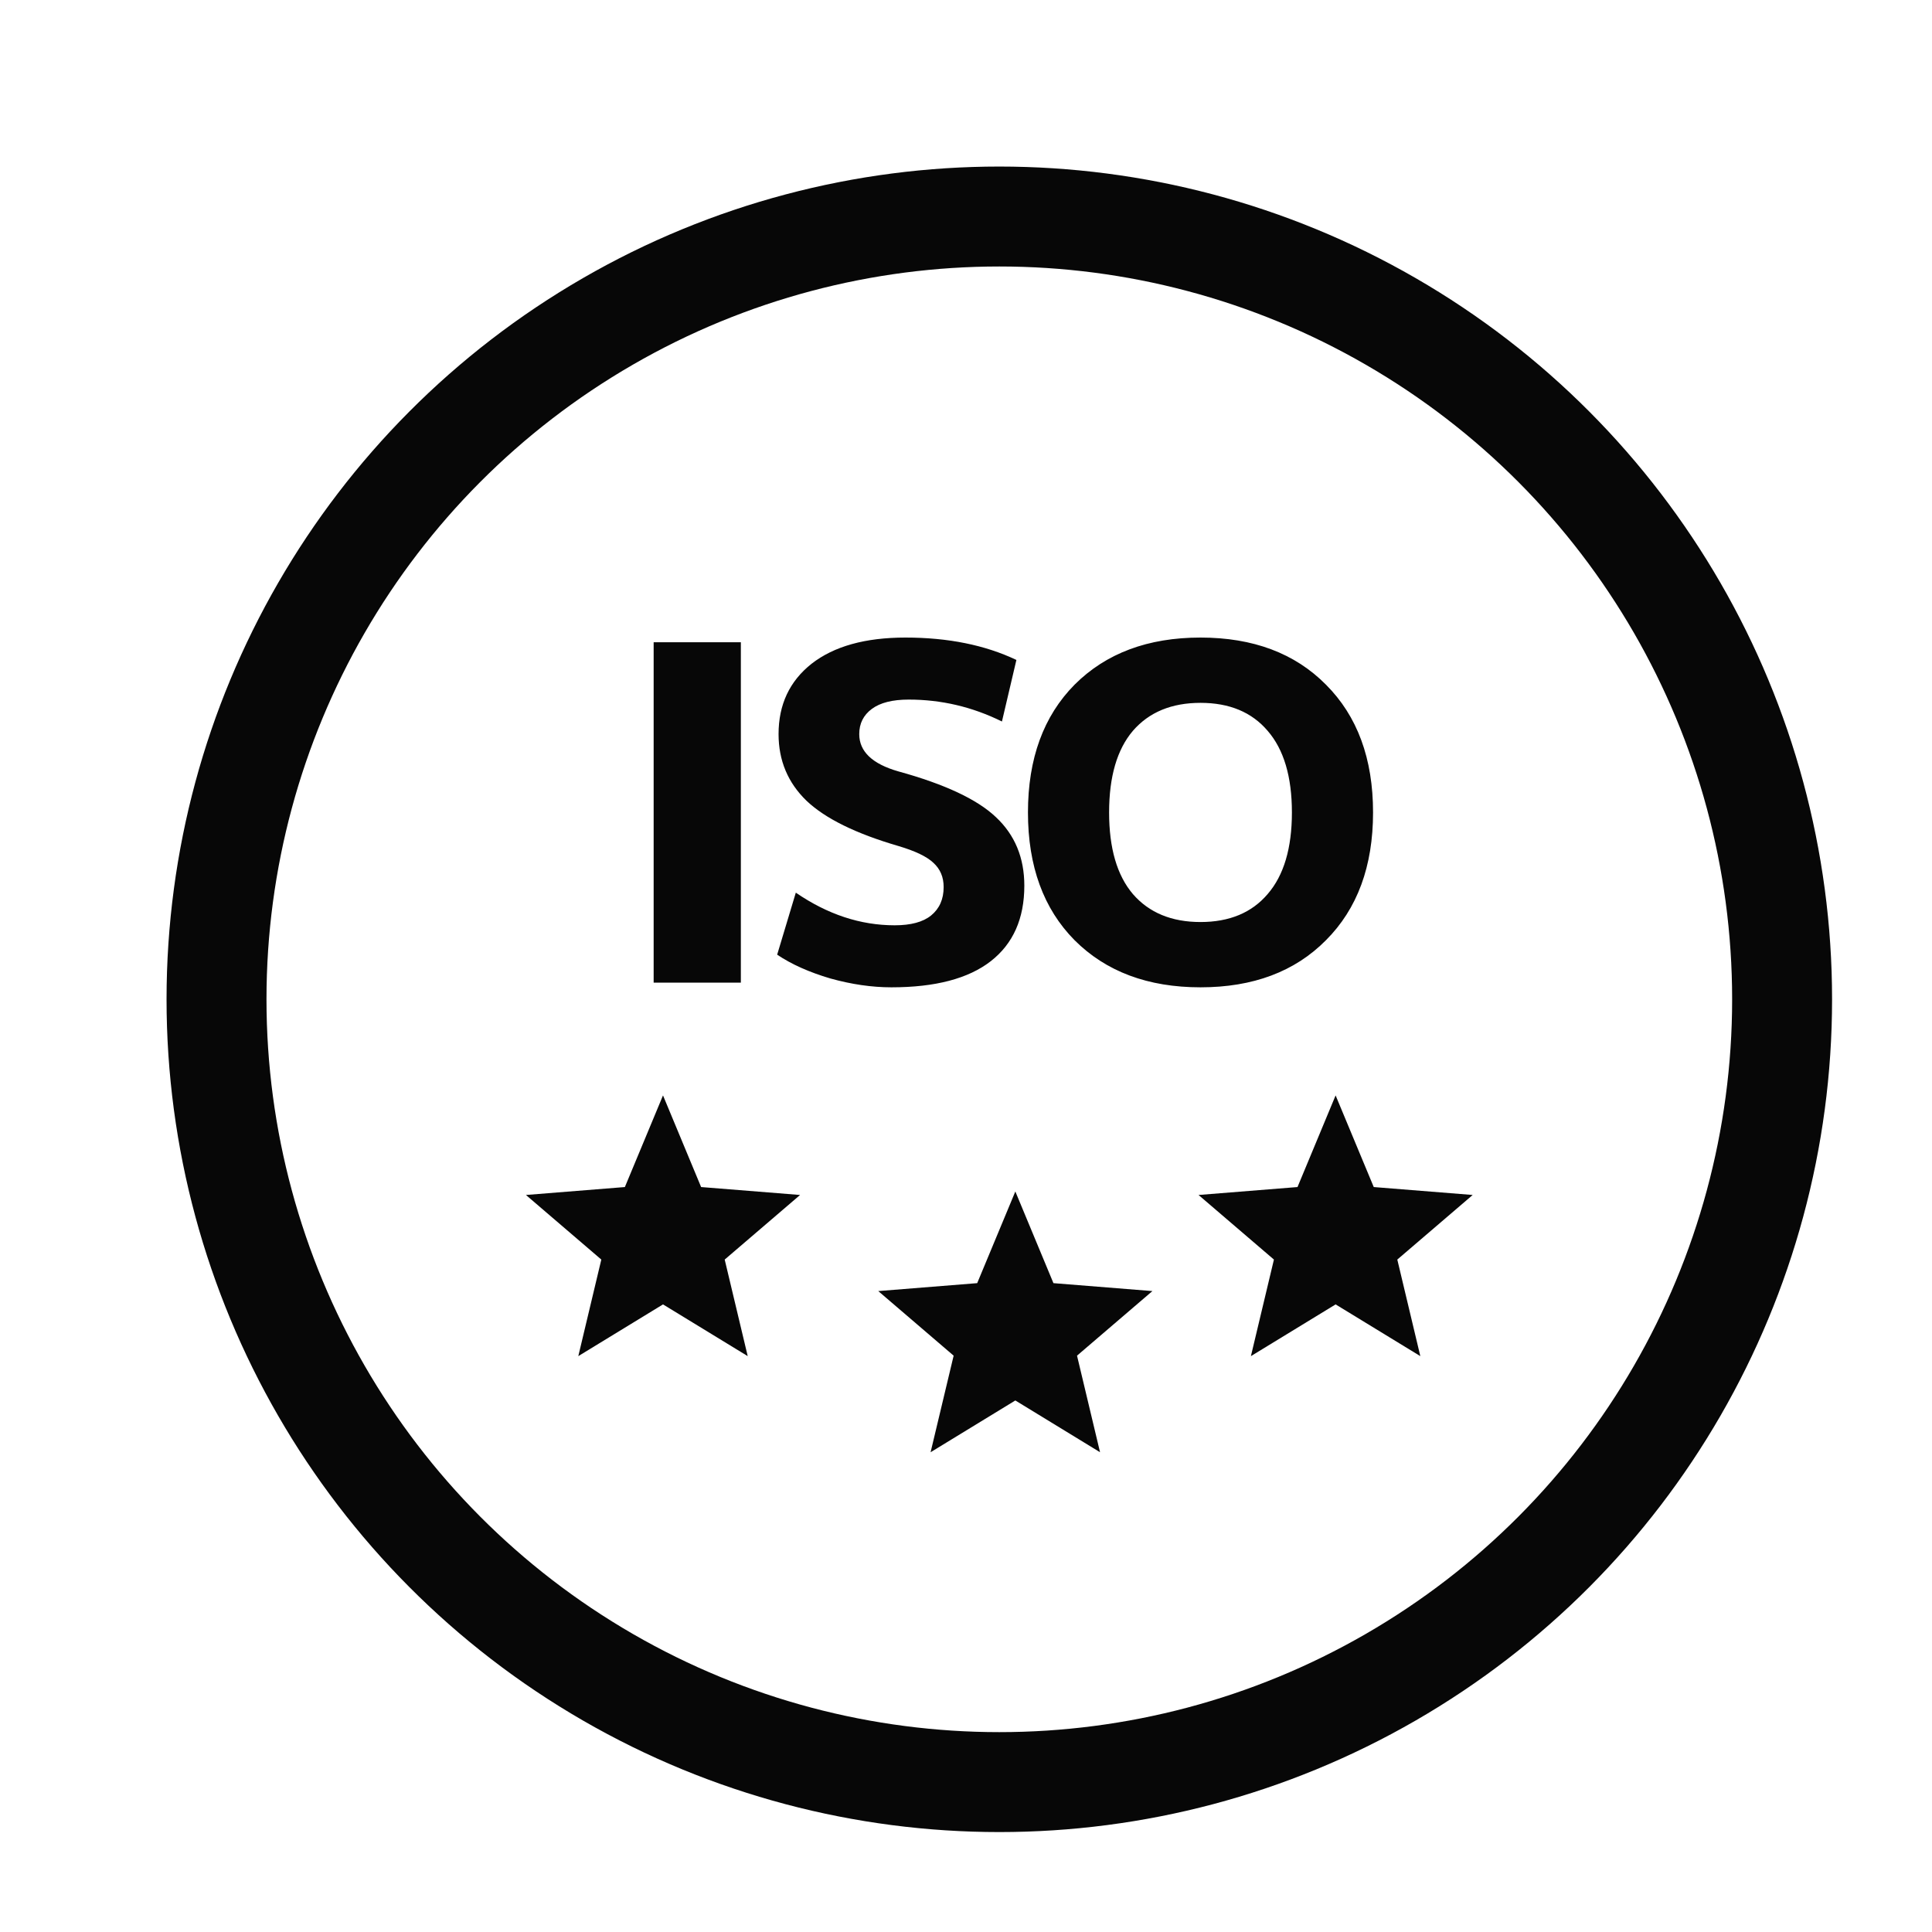 <?xml version="1.0" encoding="UTF-8"?> <svg xmlns="http://www.w3.org/2000/svg" width="58" height="58" viewBox="0 0 58 58" fill="none"><circle cx="30" cy="30" r="23.5" stroke="#070707" stroke-width="3"></circle><path d="M19.623 29.5V19.28H22.241V29.5H19.623ZM30.079 21.66C29.192 21.221 28.259 21.002 27.279 21.002C26.794 21.002 26.425 21.095 26.173 21.282C25.921 21.469 25.795 21.721 25.795 22.038C25.795 22.561 26.187 22.934 26.971 23.158C28.362 23.541 29.337 23.998 29.897 24.53C30.466 25.062 30.751 25.748 30.751 26.588C30.751 27.577 30.415 28.333 29.743 28.856C29.071 29.379 28.077 29.64 26.761 29.64C26.173 29.64 25.562 29.551 24.927 29.374C24.293 29.187 23.761 28.949 23.331 28.66L23.891 26.798C24.843 27.451 25.832 27.778 26.859 27.778C27.345 27.778 27.709 27.68 27.951 27.484C28.203 27.279 28.329 26.994 28.329 26.63C28.329 26.331 28.227 26.089 28.021 25.902C27.825 25.715 27.475 25.547 26.971 25.398C25.692 25.025 24.773 24.572 24.213 24.04C23.653 23.499 23.373 22.831 23.373 22.038C23.373 21.151 23.704 20.447 24.367 19.924C25.039 19.401 25.977 19.14 27.181 19.14C28.46 19.14 29.57 19.364 30.513 19.812L30.079 21.66ZM32.26 20.554C33.203 19.611 34.463 19.14 36.04 19.14C37.617 19.14 38.873 19.611 39.806 20.554C40.749 21.497 41.22 22.775 41.22 24.39C41.22 26.005 40.749 27.283 39.806 28.226C38.873 29.169 37.617 29.64 36.04 29.64C34.463 29.64 33.203 29.169 32.26 28.226C31.327 27.283 30.86 26.005 30.86 24.39C30.86 22.775 31.327 21.497 32.26 20.554ZM34.01 26.84C34.495 27.4 35.172 27.68 36.04 27.68C36.908 27.68 37.58 27.4 38.056 26.84C38.541 26.28 38.784 25.463 38.784 24.39C38.784 23.317 38.541 22.5 38.056 21.94C37.58 21.38 36.908 21.1 36.04 21.1C35.172 21.1 34.495 21.38 34.01 21.94C33.534 22.5 33.296 23.317 33.296 24.39C33.296 25.463 33.534 26.28 34.01 26.84Z" fill="#070707"></path><path d="M30.481 35.769L31.625 38.521L34.596 38.759L32.333 40.698L33.024 43.597L30.481 42.043L27.937 43.597L28.629 40.698L26.366 38.759L29.336 38.521L30.481 35.769Z" fill="#070707"></path><path d="M40.096 32.885L41.241 35.636L44.211 35.874L41.948 37.813L42.639 40.712L40.096 39.159L37.553 40.712L38.244 37.813L35.981 35.874L38.952 35.636L40.096 32.885Z" fill="#070707"></path><path d="M19.904 32.885L21.048 35.636L24.019 35.874L21.756 37.813L22.447 40.712L19.904 39.159L17.361 40.712L18.052 37.813L15.789 35.874L18.759 35.636L19.904 32.885Z" fill="#070707"></path></svg> 